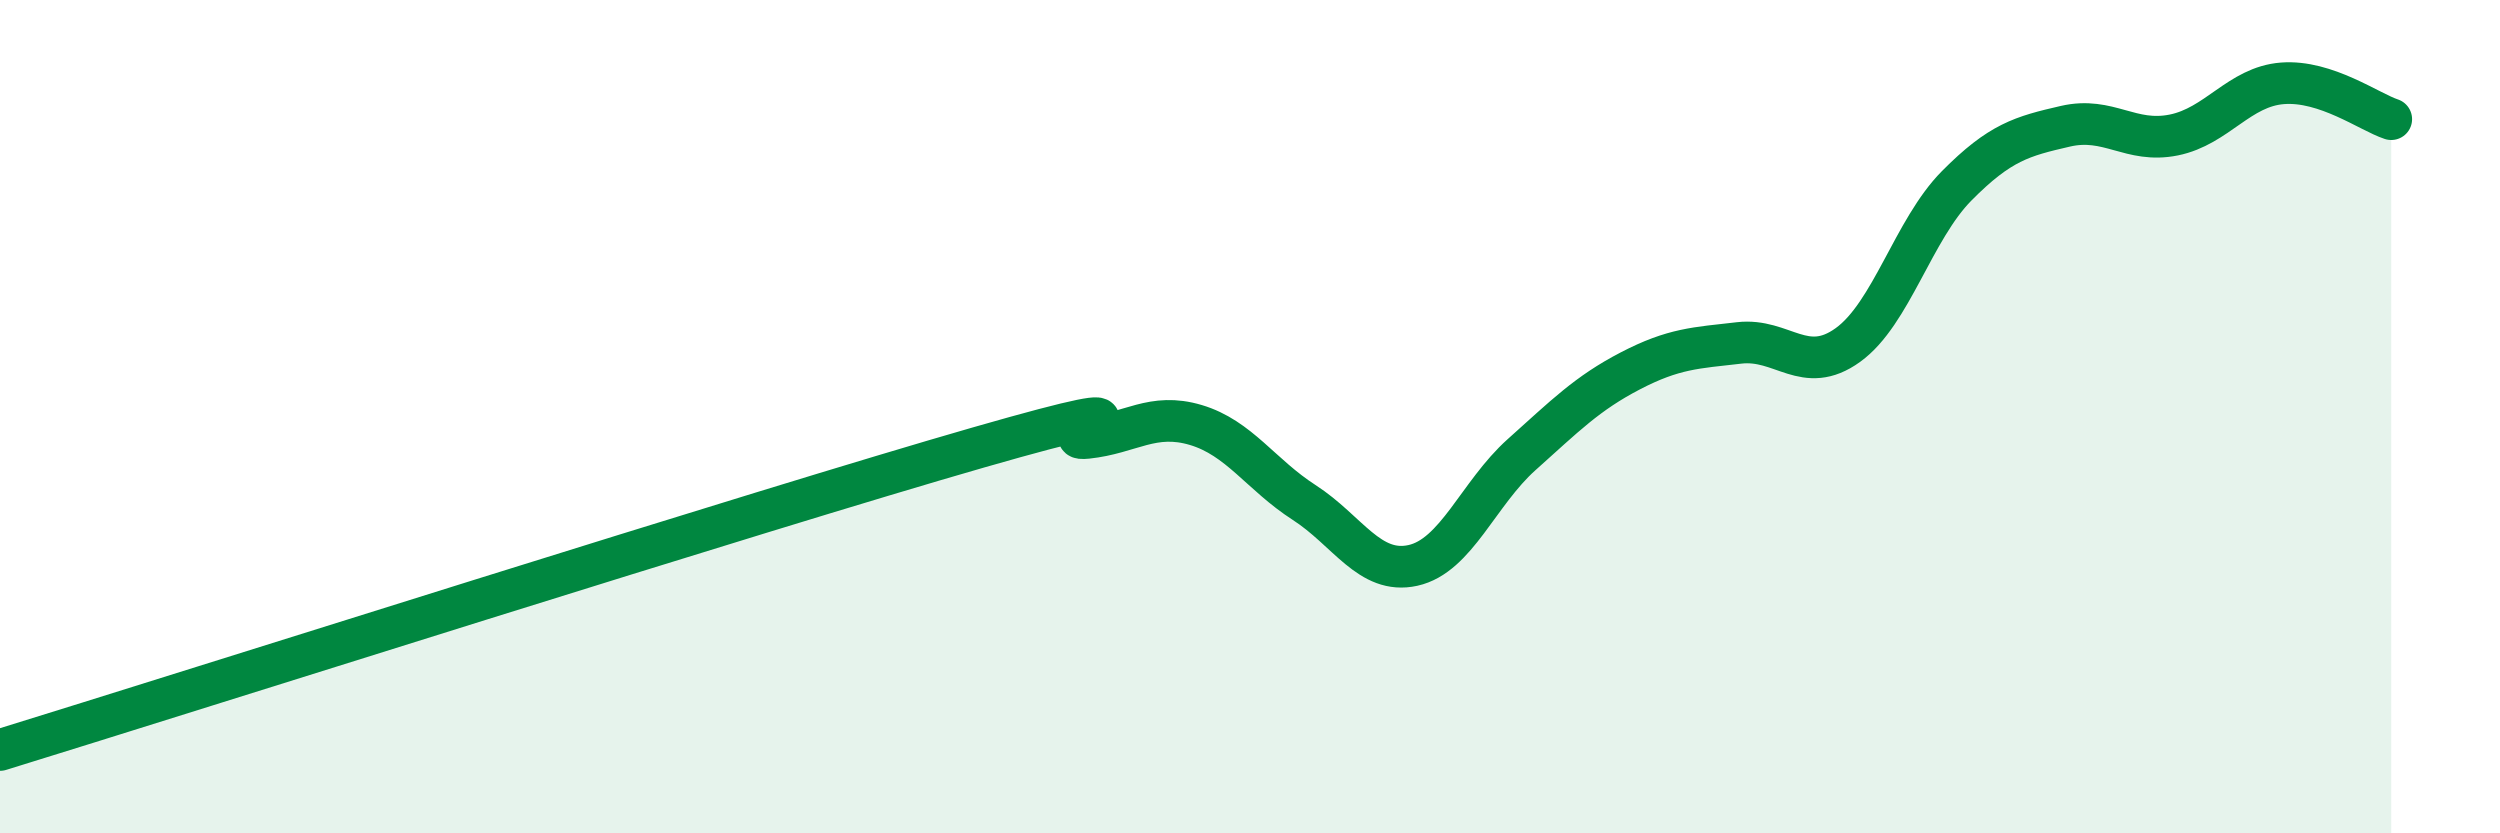 
    <svg width="60" height="20" viewBox="0 0 60 20" xmlns="http://www.w3.org/2000/svg">
      <path
        d="M 0,18 C 4.7,16.55 18.26,12.24 23.48,10.74 C 28.7,9.24 25.05,10.62 26.09,10.51 C 27.13,10.4 27.66,9.89 28.7,10.2 C 29.74,10.51 30.26,11.39 31.3,12.06 C 32.34,12.73 32.87,13.8 33.91,13.57 C 34.95,13.34 35.48,11.84 36.52,10.91 C 37.56,9.98 38.09,9.44 39.13,8.9 C 40.17,8.36 40.7,8.35 41.74,8.23 C 42.78,8.11 43.31,9.03 44.35,8.28 C 45.39,7.53 45.92,5.51 46.96,4.46 C 48,3.41 48.53,3.27 49.57,3.03 C 50.61,2.79 51.13,3.45 52.17,3.24 C 53.21,3.03 53.74,2.08 54.78,2 C 55.82,1.92 56.87,2.69 57.39,2.86L57.39 20L0 20Z"
        fill="#008740"
        opacity="0.1"
        stroke-linecap="round"
        stroke-linejoin="round"
      />
      <path
        d="M 0,18 C 4.7,16.55 18.26,12.24 23.48,10.74 C 28.7,9.24 25.05,10.62 26.09,10.51 C 27.13,10.4 27.66,9.89 28.7,10.2 C 29.74,10.51 30.26,11.39 31.3,12.06 C 32.34,12.73 32.87,13.8 33.91,13.57 C 34.95,13.34 35.48,11.84 36.52,10.91 C 37.56,9.98 38.09,9.44 39.13,8.9 C 40.17,8.36 40.7,8.35 41.74,8.23 C 42.78,8.11 43.31,9.03 44.35,8.28 C 45.39,7.53 45.92,5.51 46.96,4.46 C 48,3.41 48.53,3.27 49.57,3.03 C 50.61,2.79 51.13,3.45 52.17,3.24 C 53.21,3.03 53.74,2.08 54.78,2 C 55.82,1.92 56.87,2.69 57.39,2.86"
        stroke="#008740"
        stroke-width="1"
        fill="none"
        stroke-linecap="round"
        stroke-linejoin="round"
      />
    </svg>
  
